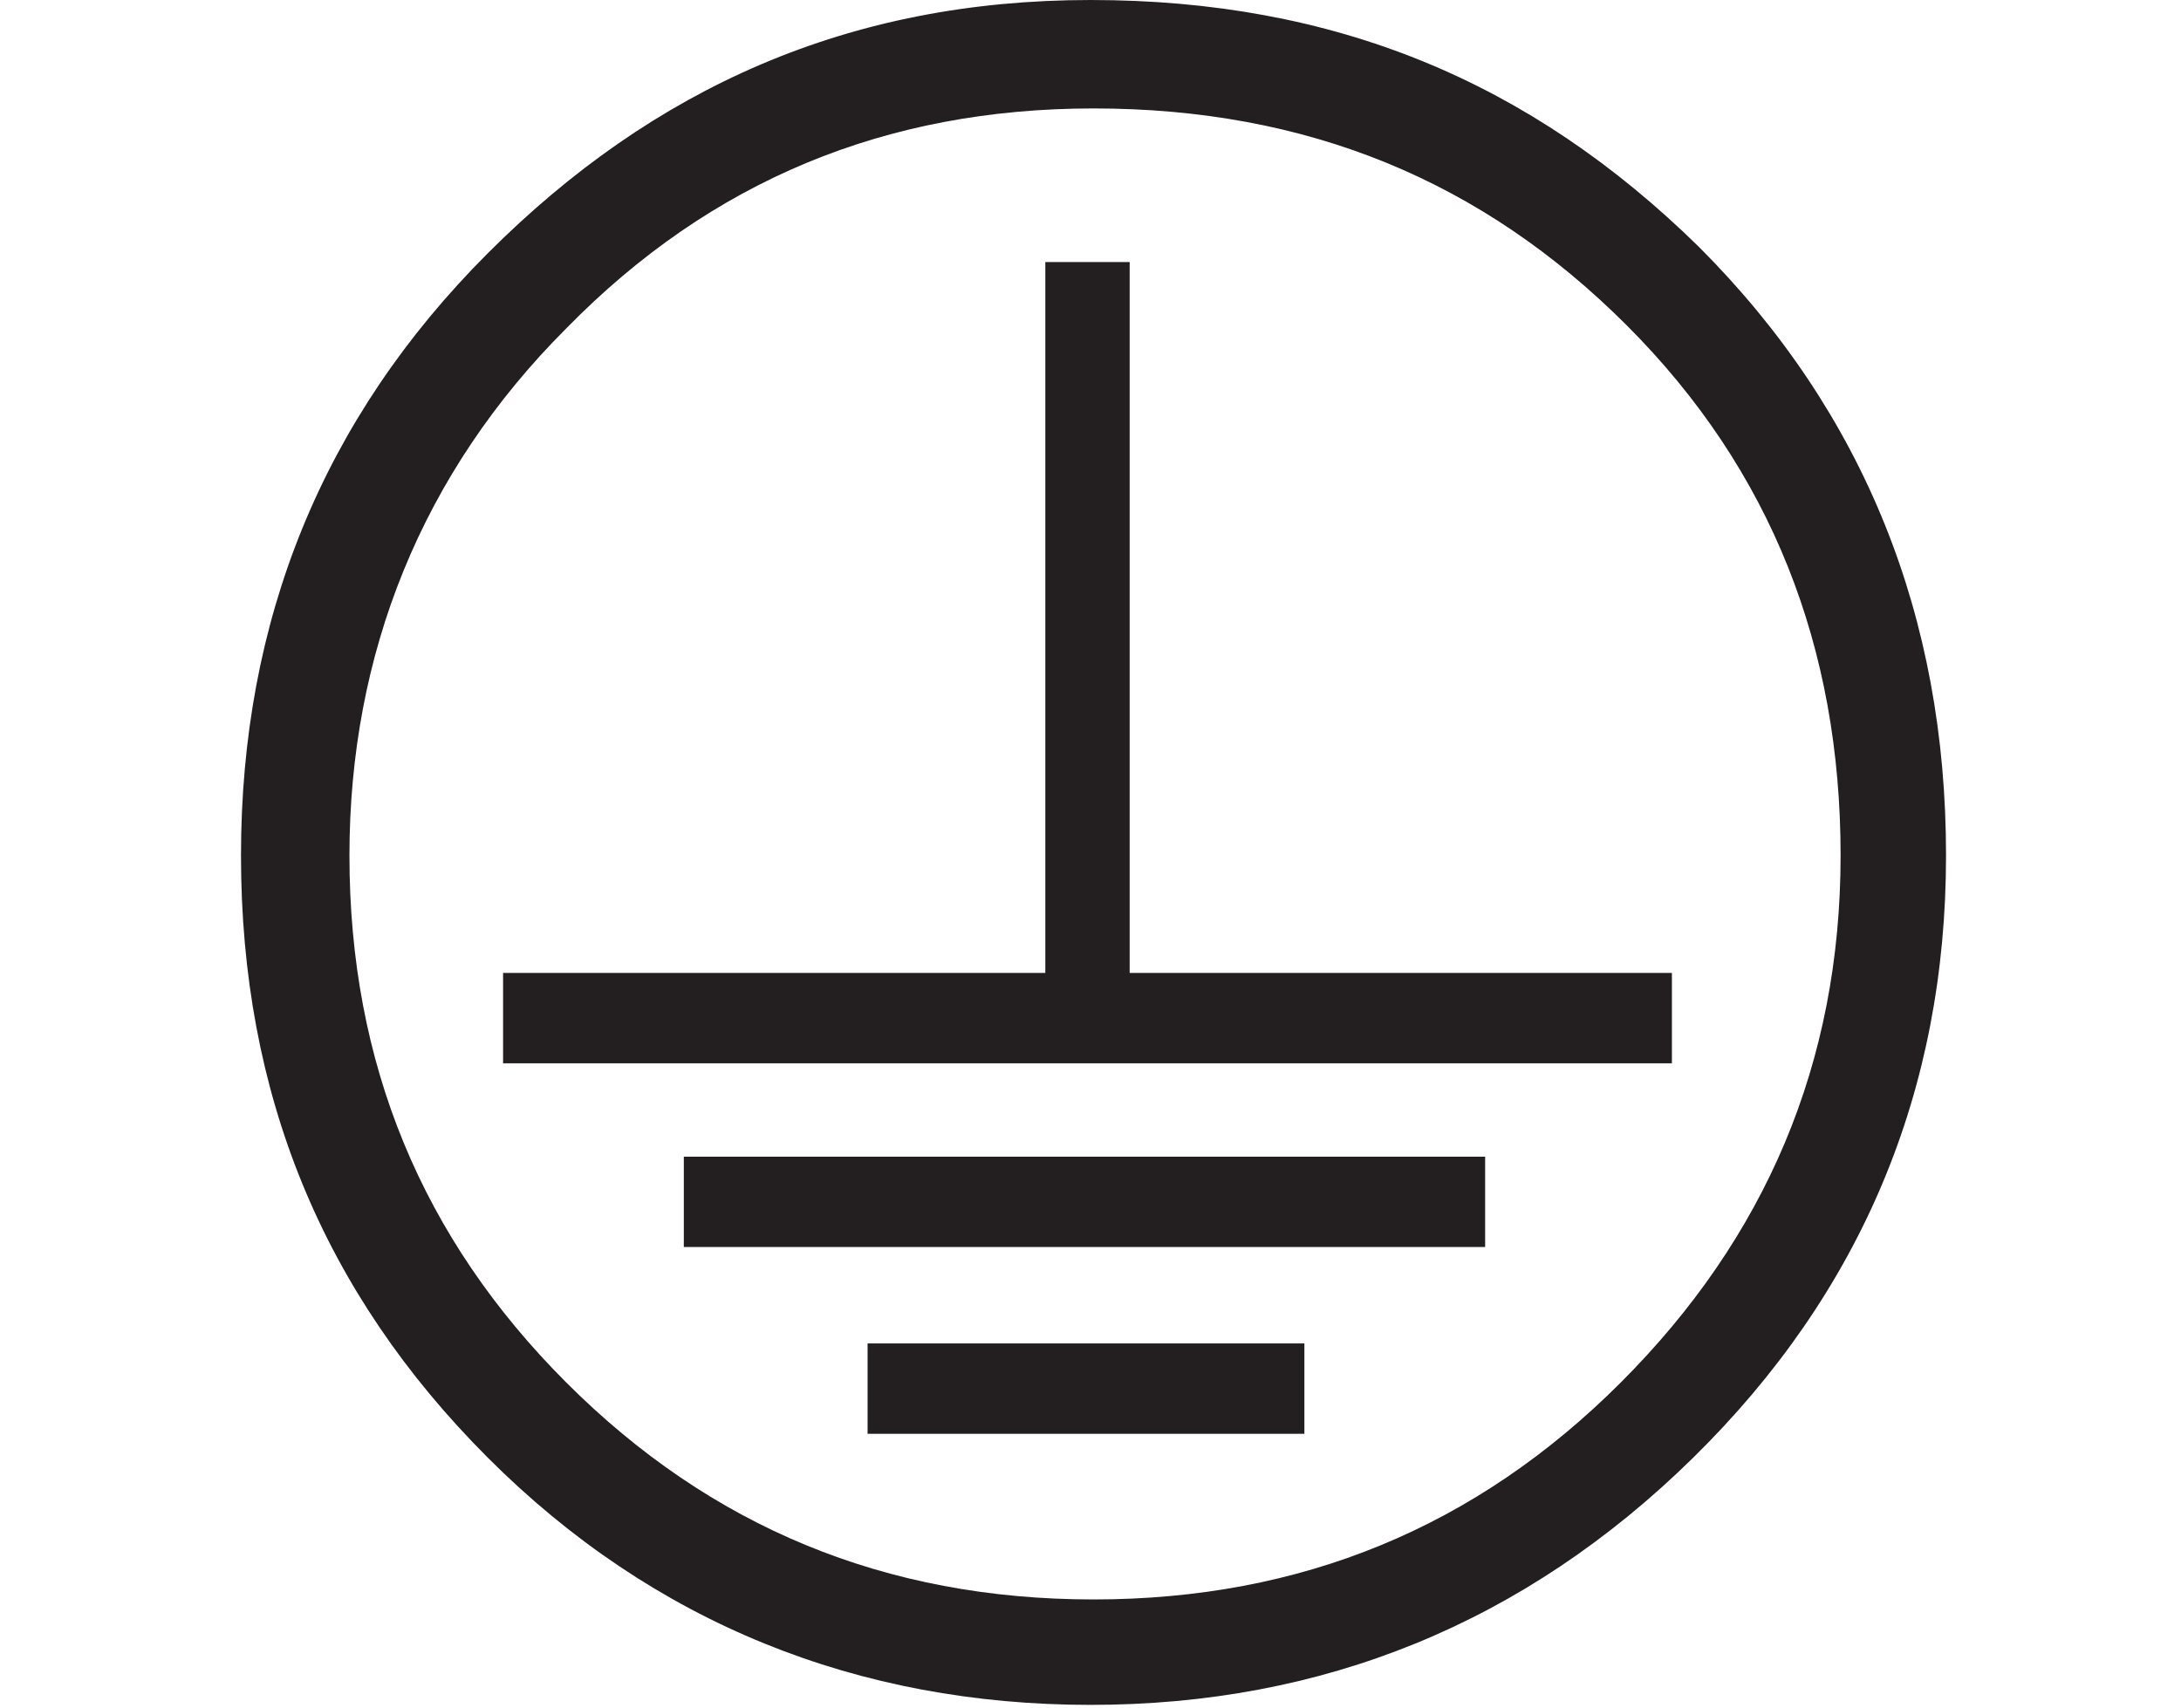 <?xml version="1.0" encoding="utf-8"?>
<!-- Generator: Adobe Illustrator 22.1.0, SVG Export Plug-In . SVG Version: 6.00 Build 0)  -->
<svg version="1.1" id="Layer_1" xmlns="http://www.w3.org/2000/svg" xmlns:xlink="http://www.w3.org/1999/xlink" x="0px" y="0px"
	 viewBox="0 0 72.4 56.7" style="enable-background:new 0 0 72.4 56.7;" xml:space="preserve">
<style type="text/css">
	.st0{fill:#231F20;}
</style>
<g>
	<path class="st0" d="M56.4,8.2c5.5,5.5,8.2,12.3,8.2,20.2c0,7.8-2.8,14.5-8.4,20s-12.3,8.2-20,8.2s-14.5-2.7-20-8.2
		s-8.2-12.1-8.2-20c0-7.8,2.7-14.5,8.2-20S28.2,0,36.2,0C44.3,0,50.8,2.7,56.4,8.2z M53.8,45.9c4.8-4.8,7.3-10.6,7.3-17.5
		S58.8,15.6,54,10.8S43.4,3.6,36.3,3.6c-6.9,0-12.7,2.4-17.5,7.3c-4.8,4.8-7.2,10.8-7.2,17.5c0,6.9,2.4,12.7,7.2,17.5
		s10.6,7.2,17.5,7.2C43.2,53.1,49,50.7,53.8,45.9z M55.5,32.3v3H16.7v-3h18V8.7h2.8v23.6H55.5z M22.7,38.4h26.6v3H22.7V38.4z
		 M28.8,44.6h14.5v3H28.8V44.6z"/>
</g>
</svg>
